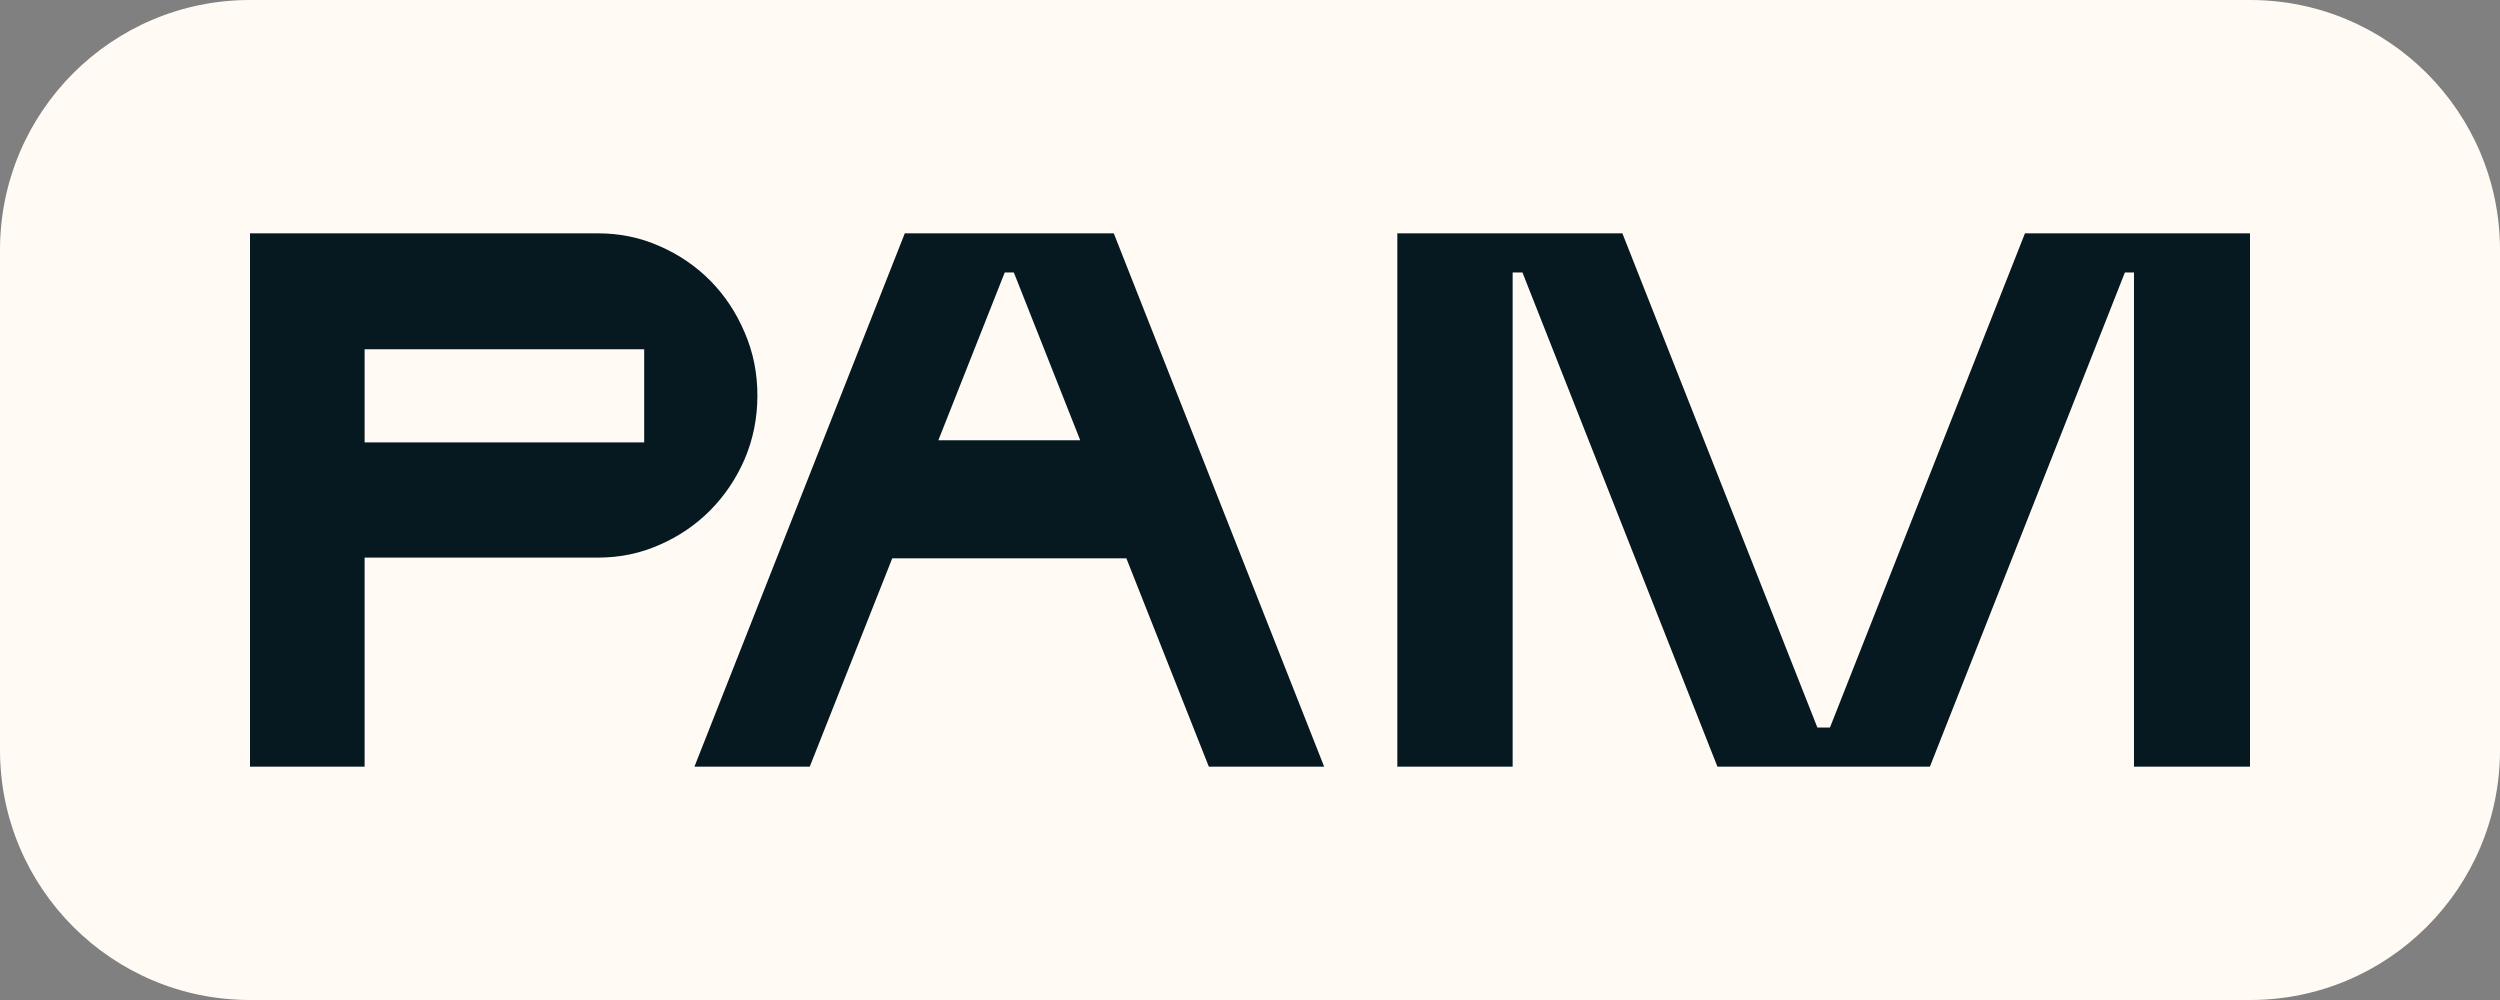<?xml version="1.0" encoding="UTF-8"?> <svg xmlns="http://www.w3.org/2000/svg" width="150" height="60" viewBox="0 0 150 60" fill="none"><rect x="0" y="0" width="150" height="60" fill="#808080" stroke="none"/><path d="M0 15C0 6.716 6.716 0 15 0H135C143.284 0 150 6.716 150 15V45C150 53.284 143.284 60 135 60H15C6.716 60 0 53.284 0 45V15Z" fill="#FFFAF3"></path><path d="M35.883 33.456H21.877V46H15V14H35.883C37.197 14 38.427 14.256 39.574 14.768C40.748 15.28 41.768 15.977 42.635 16.859C43.502 17.74 44.187 18.779 44.69 19.973C45.193 21.14 45.444 22.391 45.444 23.728C45.444 25.065 45.193 26.331 44.69 27.525C44.187 28.692 43.502 29.716 42.635 30.597C41.768 31.479 40.748 32.176 39.574 32.688C38.427 33.2 37.197 33.456 35.883 33.456ZM21.877 20.955V26.544H38.651V20.955H21.877Z" fill="#071920"></path><path d="M54.288 14H66.827L79.449 46H72.53L67.582 33.499H53.534L48.585 46H41.666L54.288 14ZM64.814 26.416L60.83 16.347H60.285L56.301 26.416H64.814Z" fill="#071920"></path><path d="M109.797 43.653L121.497 14H135V46H128.039V16.347H127.494L115.794 46H103.046L91.346 16.347H90.759V46H83.84V14H97.343L109.043 43.653H109.797Z" fill="#071920"></path></svg> 